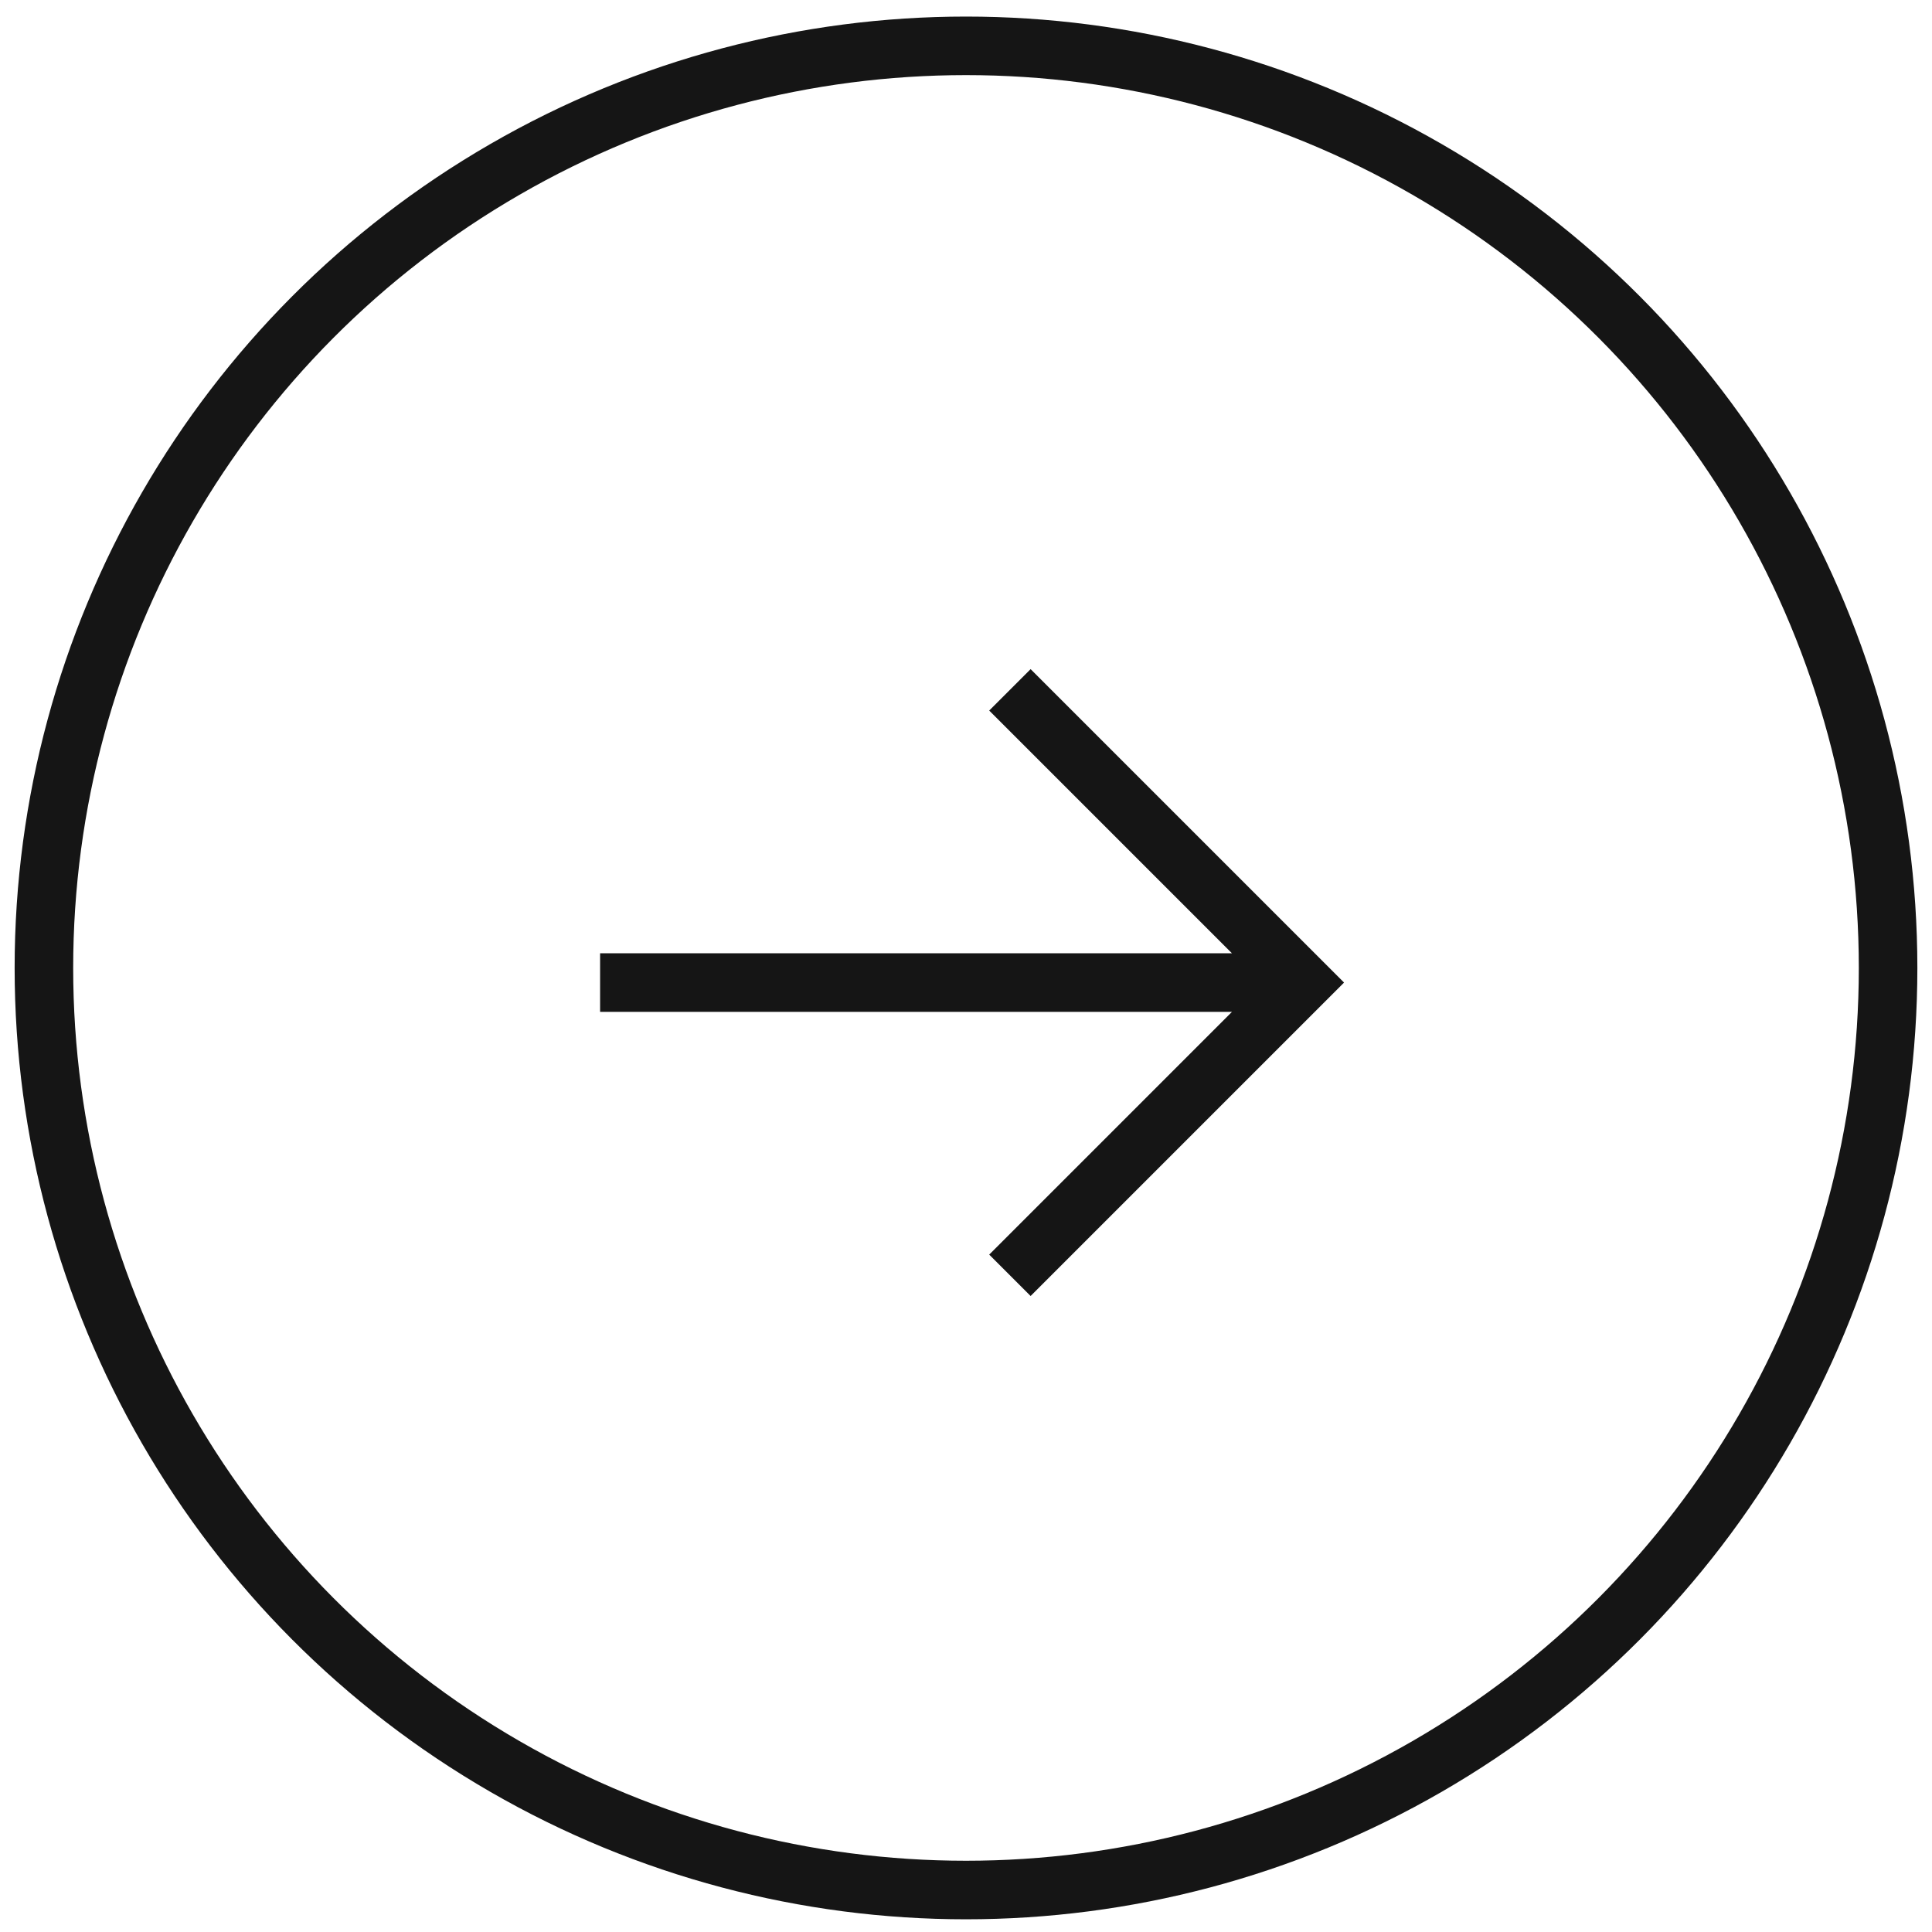 <svg xmlns="http://www.w3.org/2000/svg" width="66" height="66" fill="none"><circle cx="33" cy="33.066" r="31.5" stroke="#151515" stroke-width="2"/><path stroke="#151515" stroke-width="2" d="m34.5 23.566 10 10-10 10m10-10h-24"/></svg>